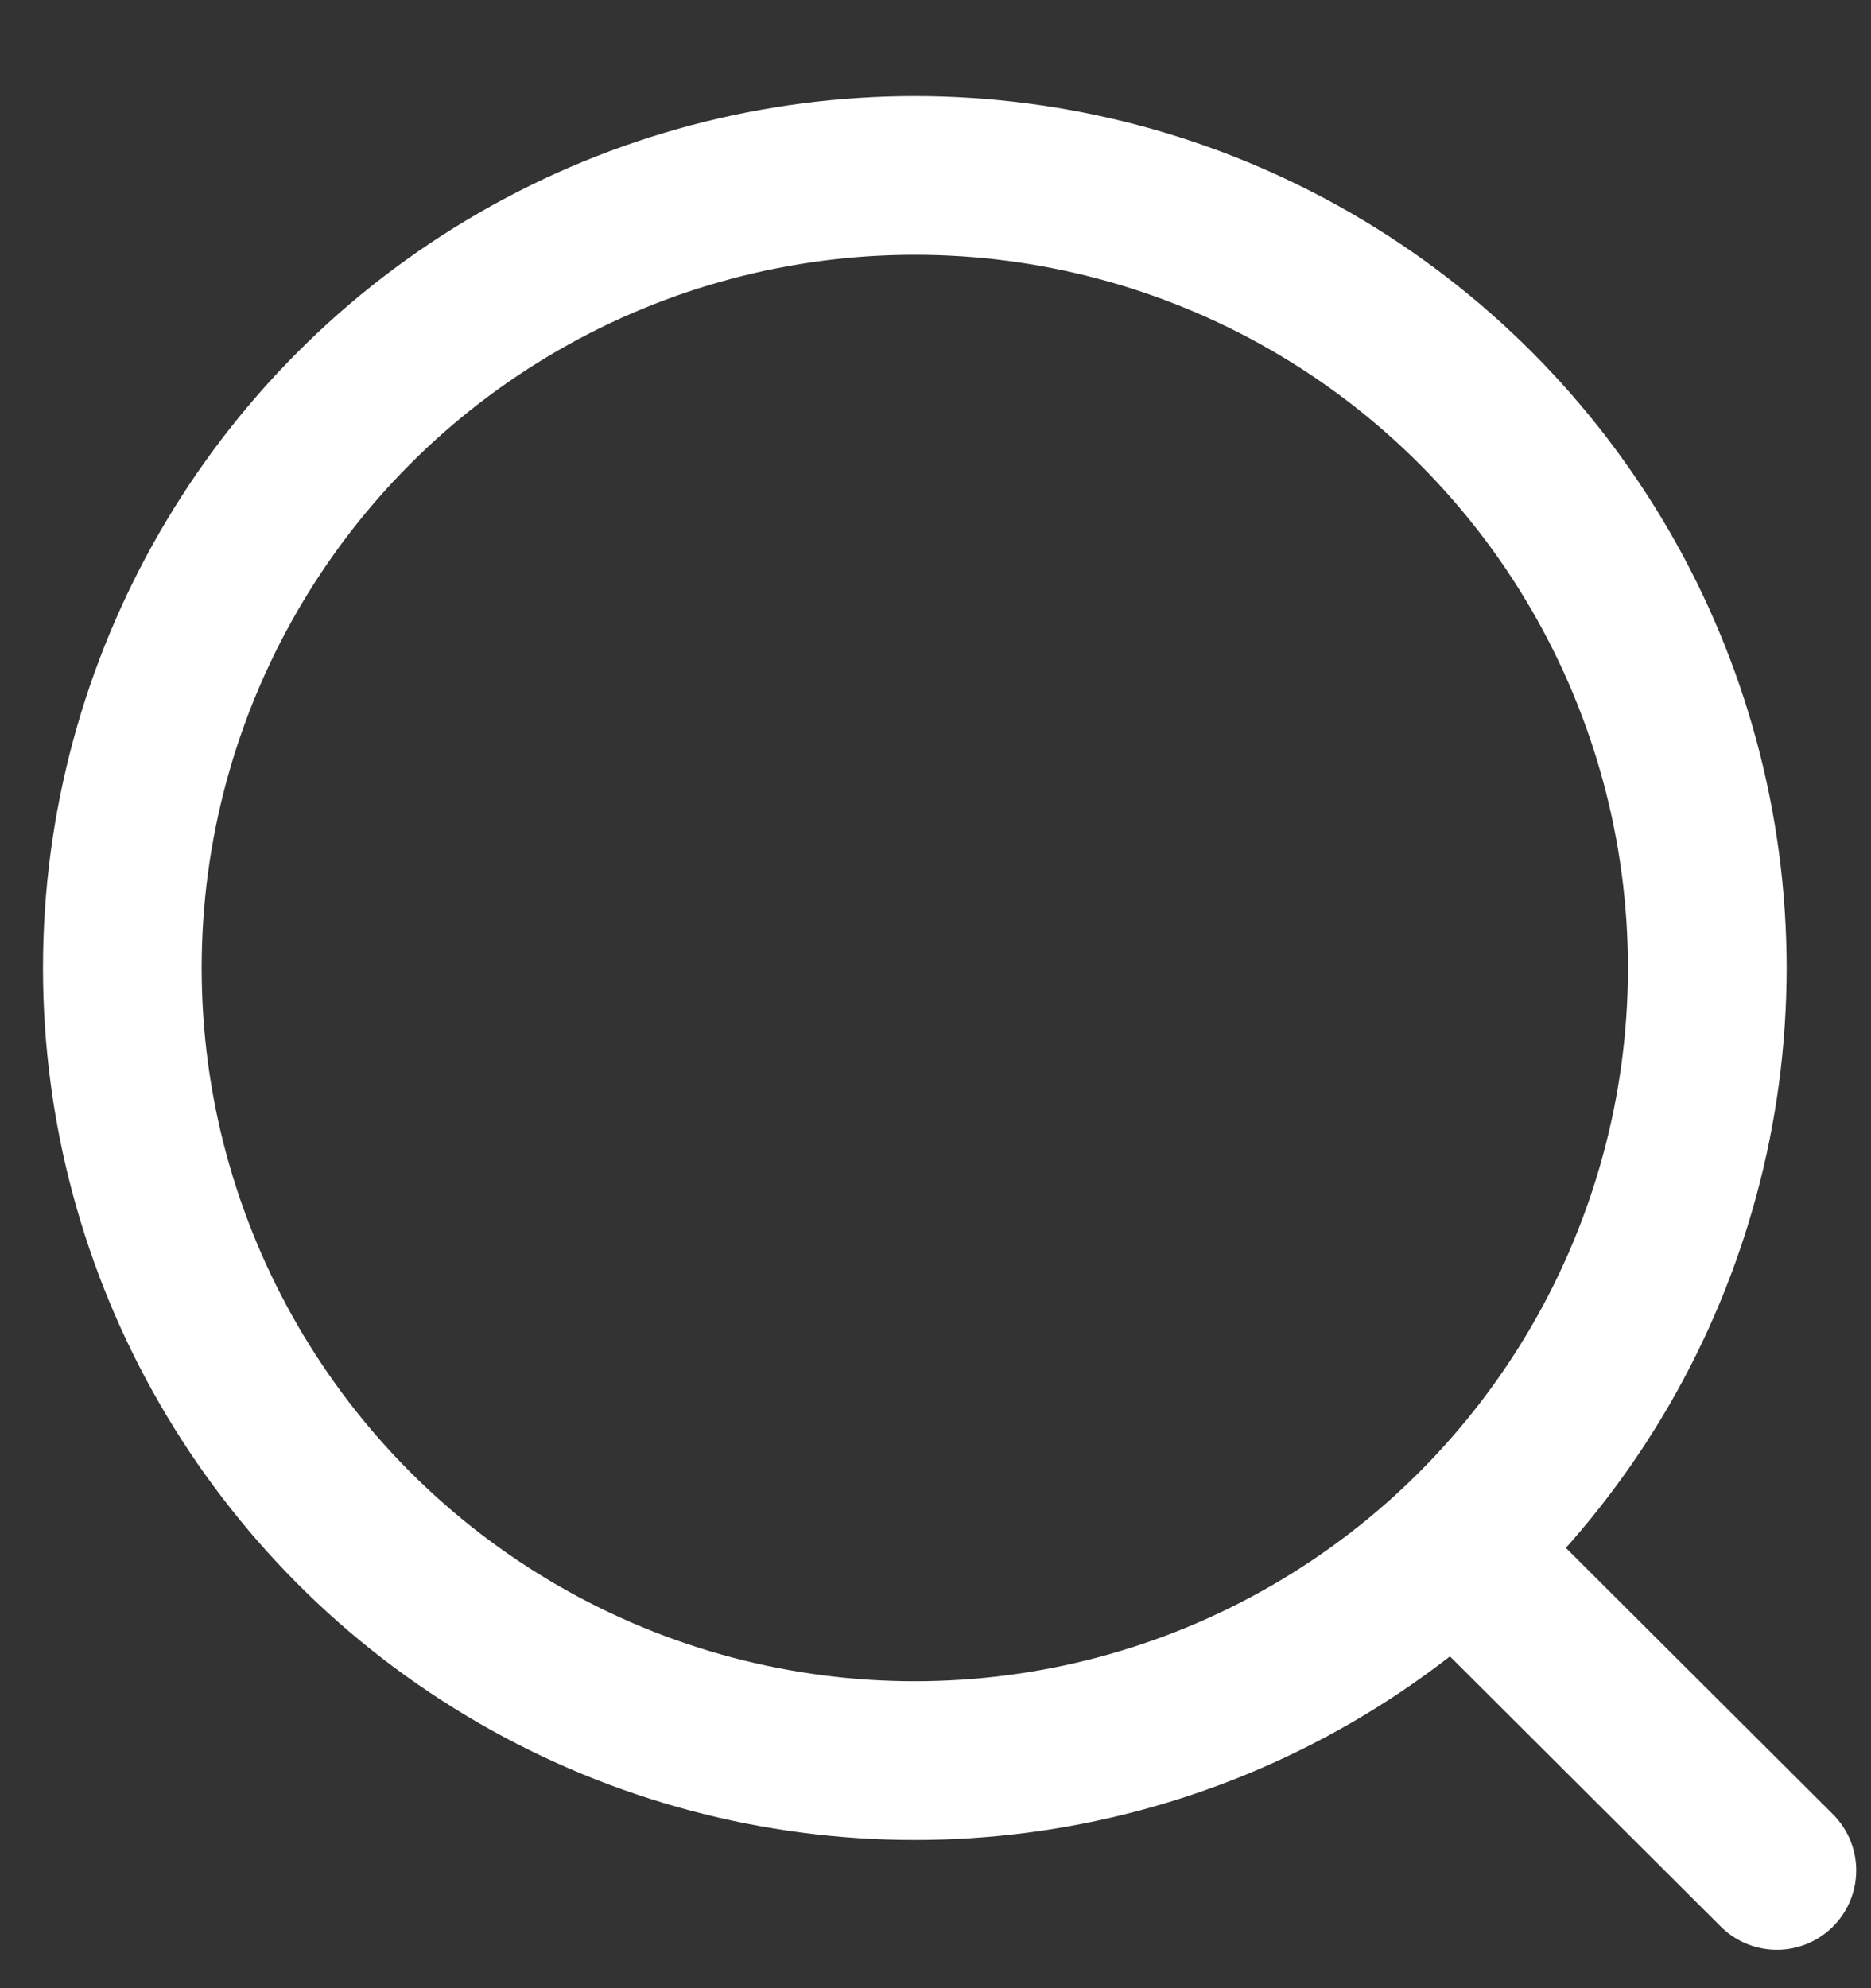 <svg width="16" height="17" viewBox="0 0 16 17" fill="none" xmlns="http://www.w3.org/2000/svg">
<rect x="0" y="0" width="16" height="17" fill="#333333" stroke="none"/>
<circle cx="7.823" cy="8.277" r="6.777" stroke="white" stroke-width="1.357" stroke-linecap="round" stroke-linejoin="round"/>
<path d="M12.538 13.343L15.195 15.993" stroke="white" stroke-width="1.357" stroke-linecap="round" stroke-linejoin="round"/>
</svg>
